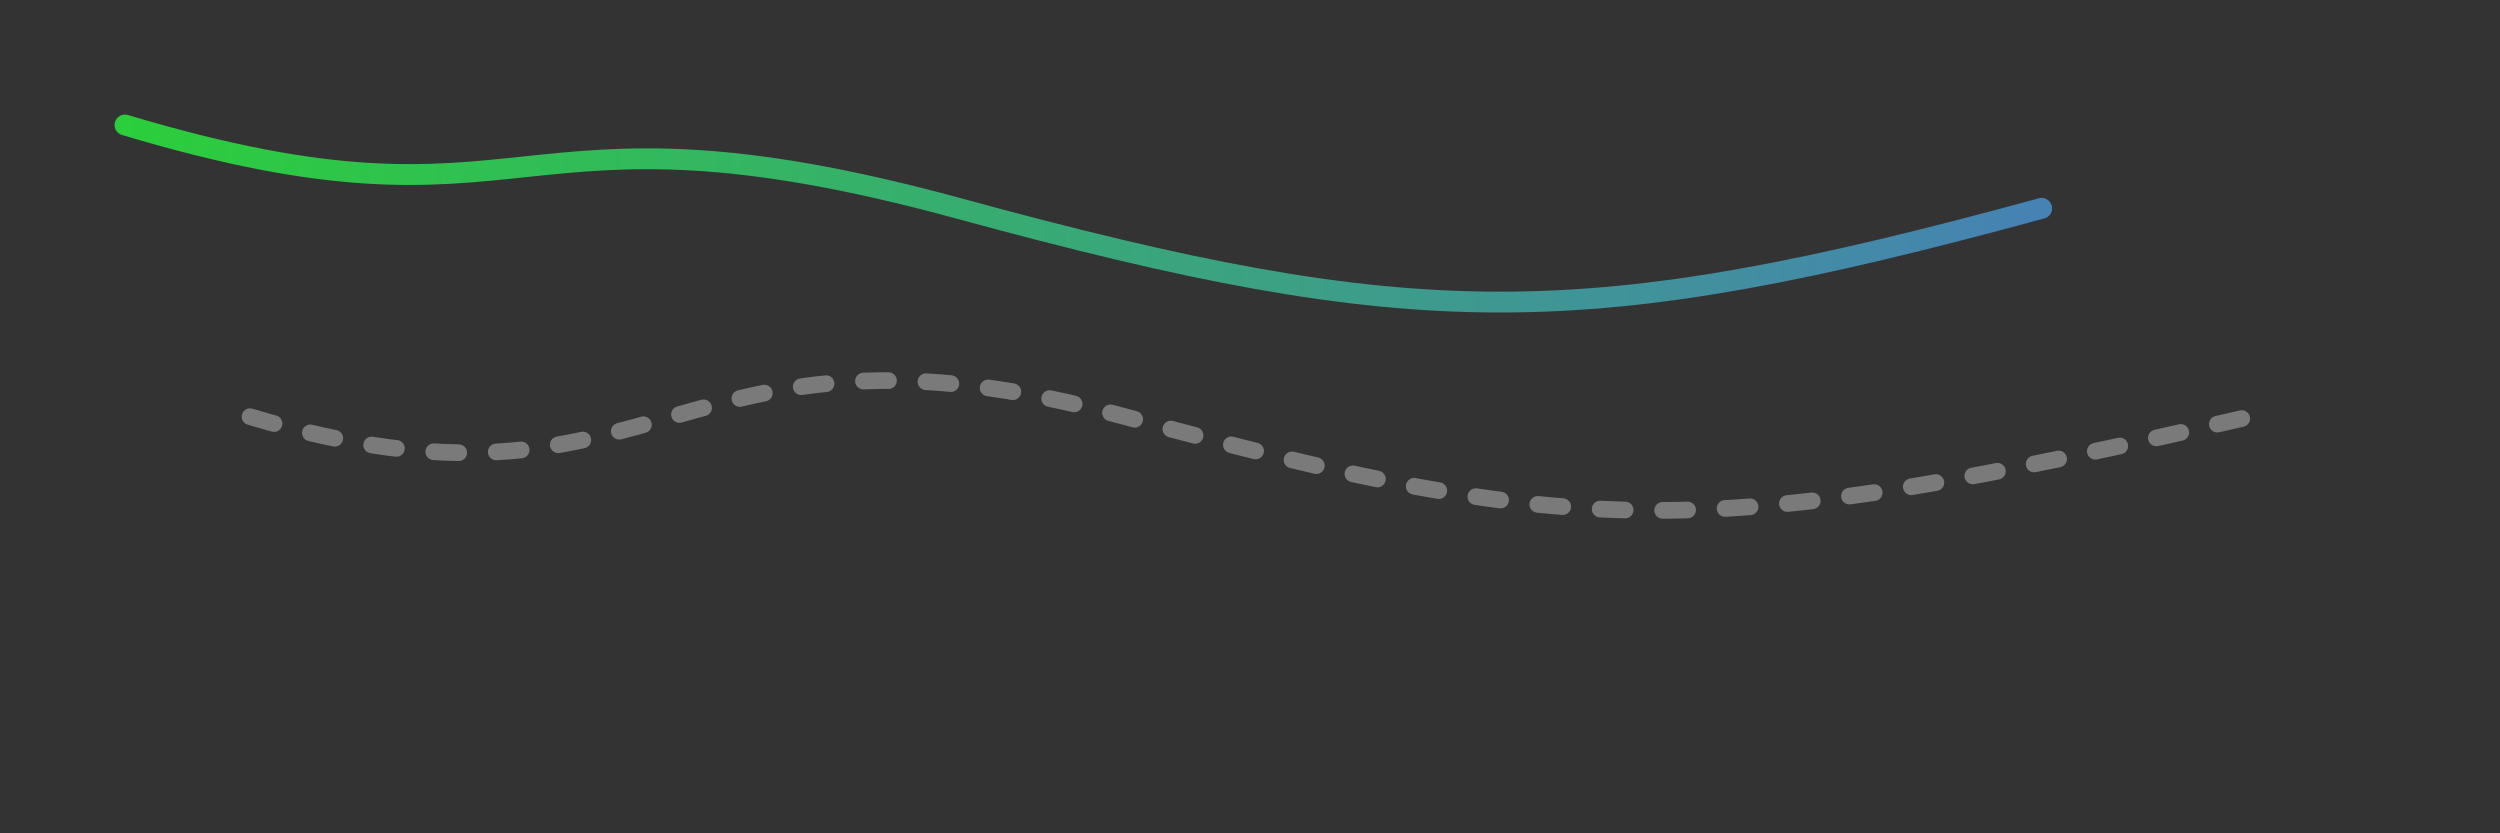 <svg xmlns='http://www.w3.org/2000/svg' viewBox='0 0 1200 400'><rect x="0" y="0" width="1200" height="400" fill="#333333" stroke="none"/><defs><linearGradient id='gg' x1='0' x2='1'><stop offset='0' stop-color='rgb(43,206,59)'/><stop offset='1' stop-color='rgb(70,130,180)'/></linearGradient></defs><path d='M60 60 C 260 120, 240 40, 460 100 S 760 160, 980 100' fill='none' stroke='url(#gg)' stroke-width='10' stroke-linecap='round'/><path d='M120 200 C 320 260, 320 140, 540 200 S 820 260, 1080 200' fill='none' stroke='rgba(255,255,255,0.35)' stroke-width='8' stroke-linecap='round' stroke-dasharray='12 18'/></svg>